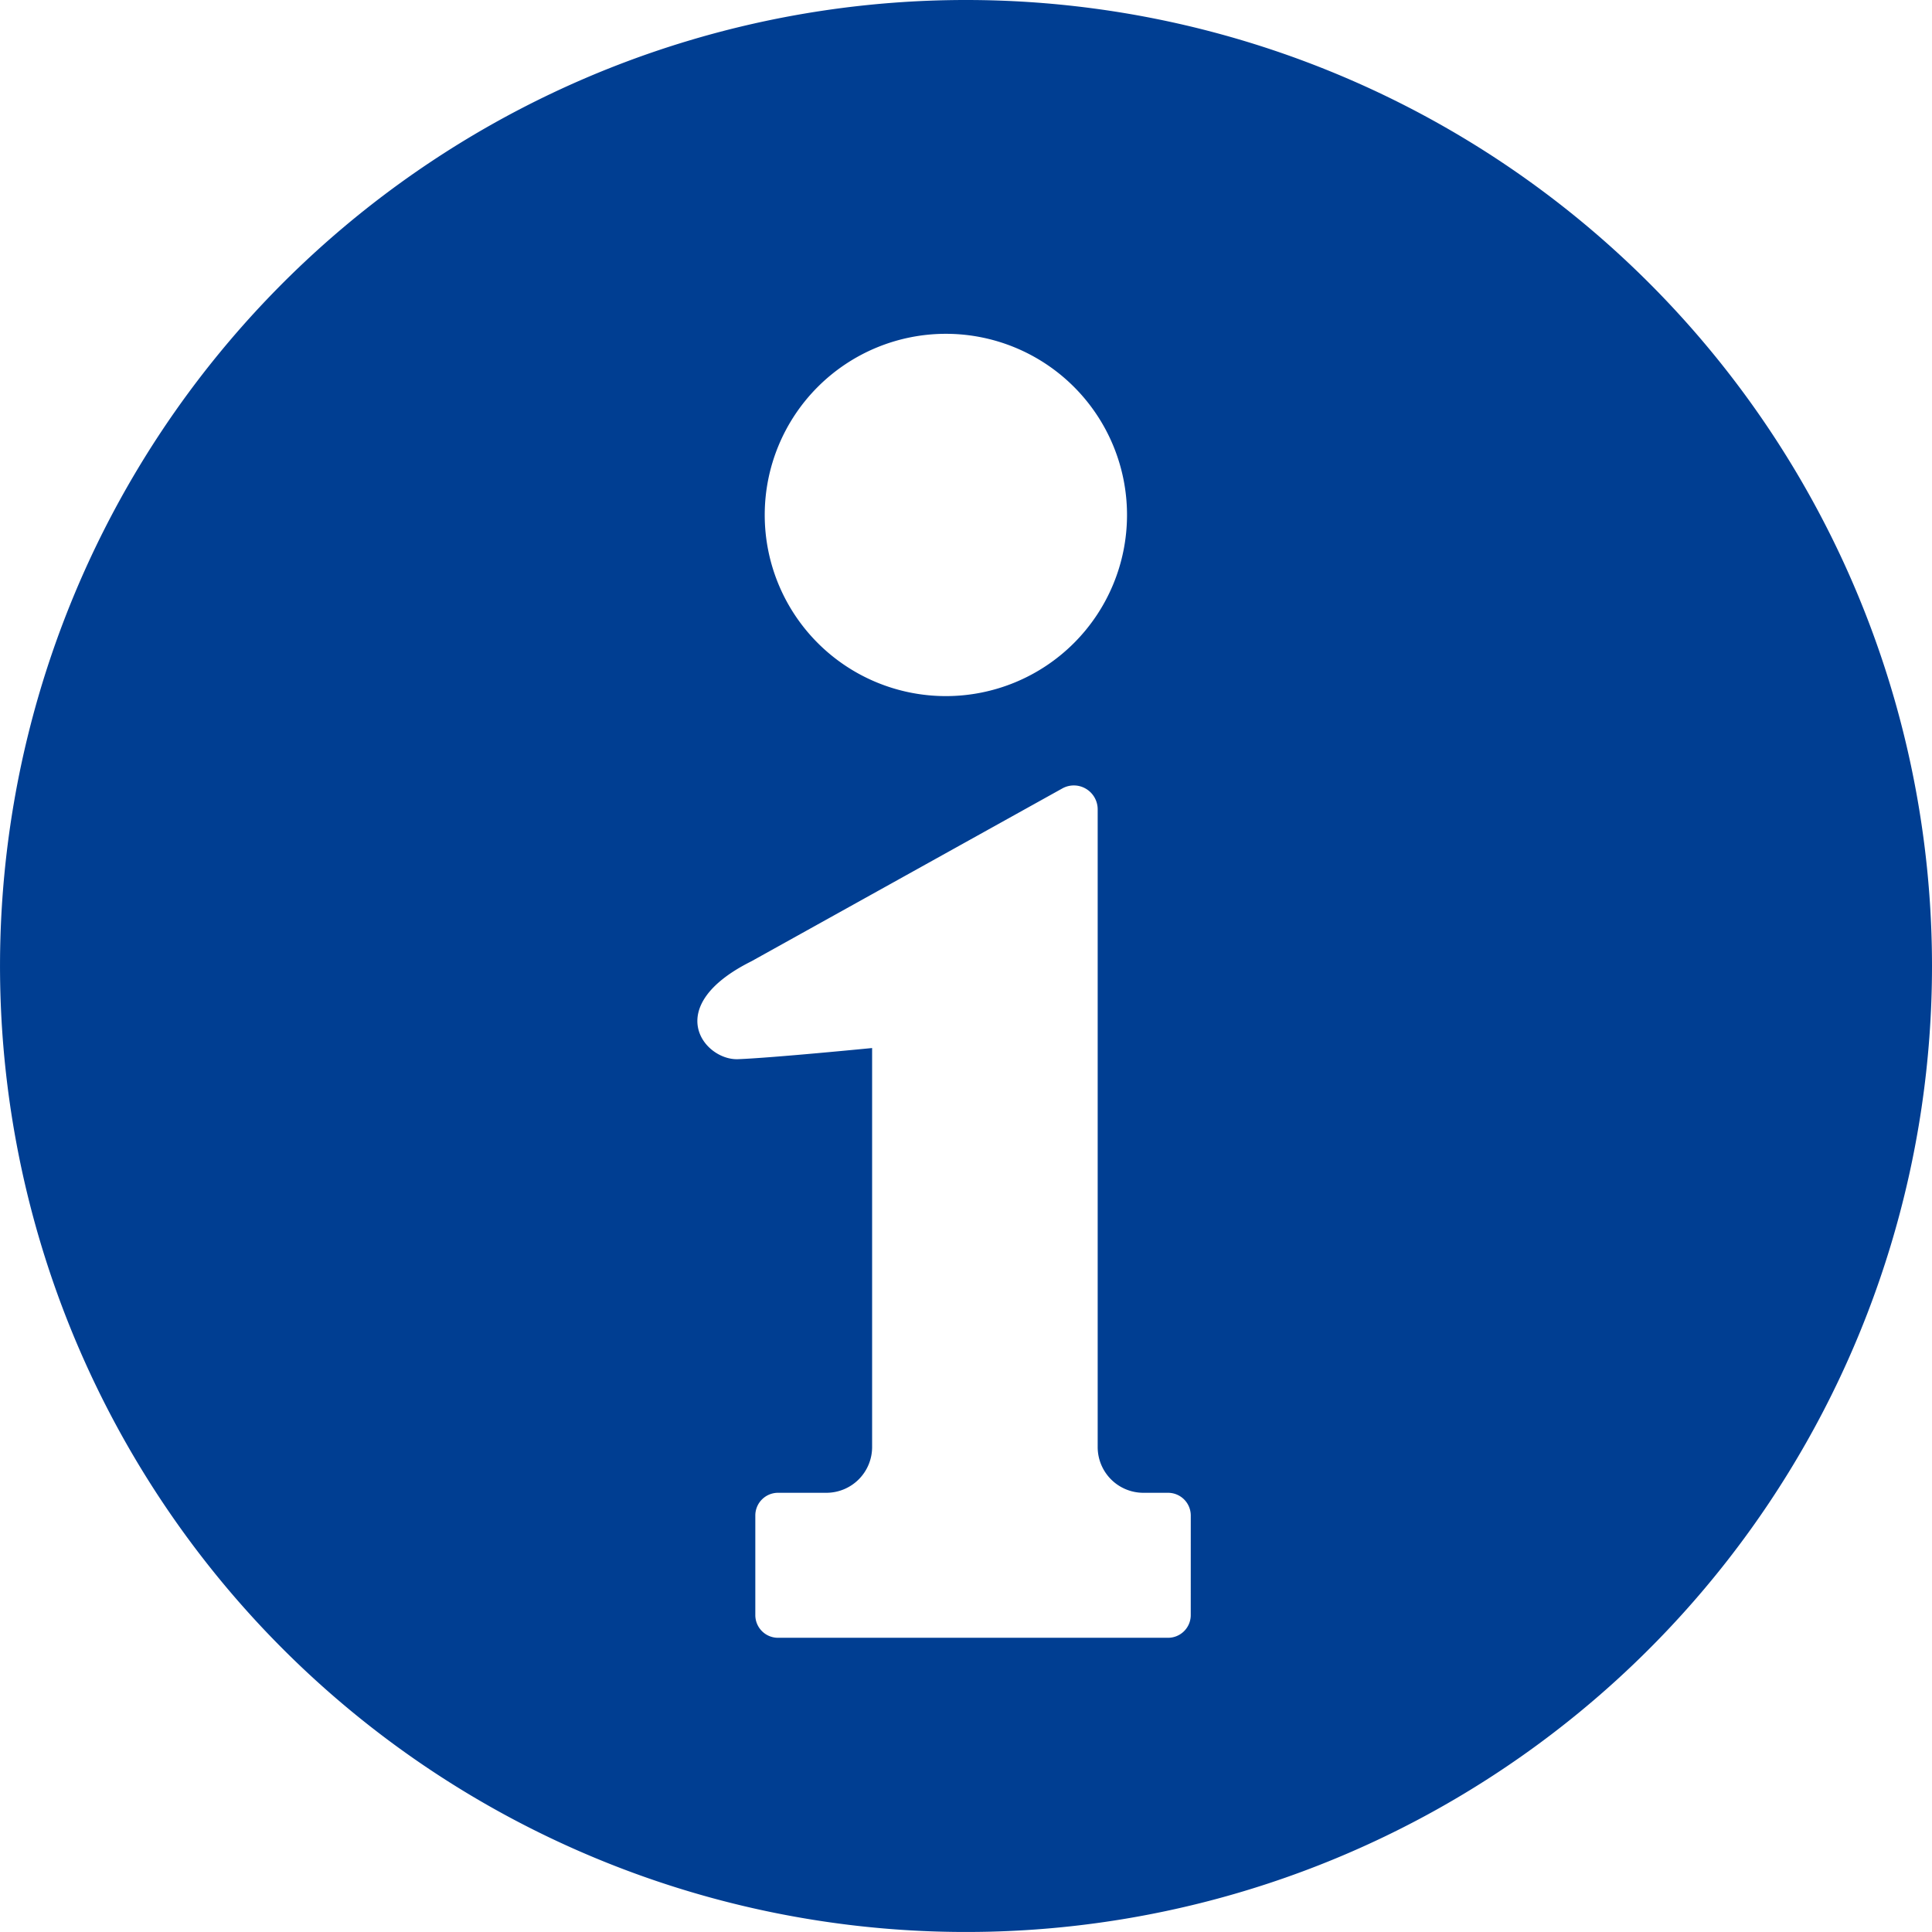 <svg xmlns="http://www.w3.org/2000/svg" width="88.065" height="88.064" viewBox="0 0 88.065 88.064">
  <path id="パス_825" data-name="パス 825" d="M194.986.168A44.032,44.032,0,1,0,239.017,44.2,44.035,44.035,0,0,0,194.986.168m-.919,15.216a8.257,8.257,0,1,1-8.257,8.257,8.258,8.258,0,0,1,8.257-8.257m11.162,58.4a1.034,1.034,0,0,1-1.042,1.038H186.419a1.034,1.034,0,0,1-1.038-1.038V69.247a1.035,1.035,0,0,1,1.038-1.034h2.206a2.086,2.086,0,0,0,2.08-2.087V47.94s-4.577.451-6.116.508-3.518-2.4.613-4.462L199.387,36.1a1.08,1.08,0,0,1,1.07.025,1.092,1.092,0,0,1,.53.933V66.126a2.084,2.084,0,0,0,2.08,2.087h1.121a1.036,1.036,0,0,1,1.042,1.034Z" transform="translate(-150.952 -0.168)" fill="#003e92"/>
</svg>
